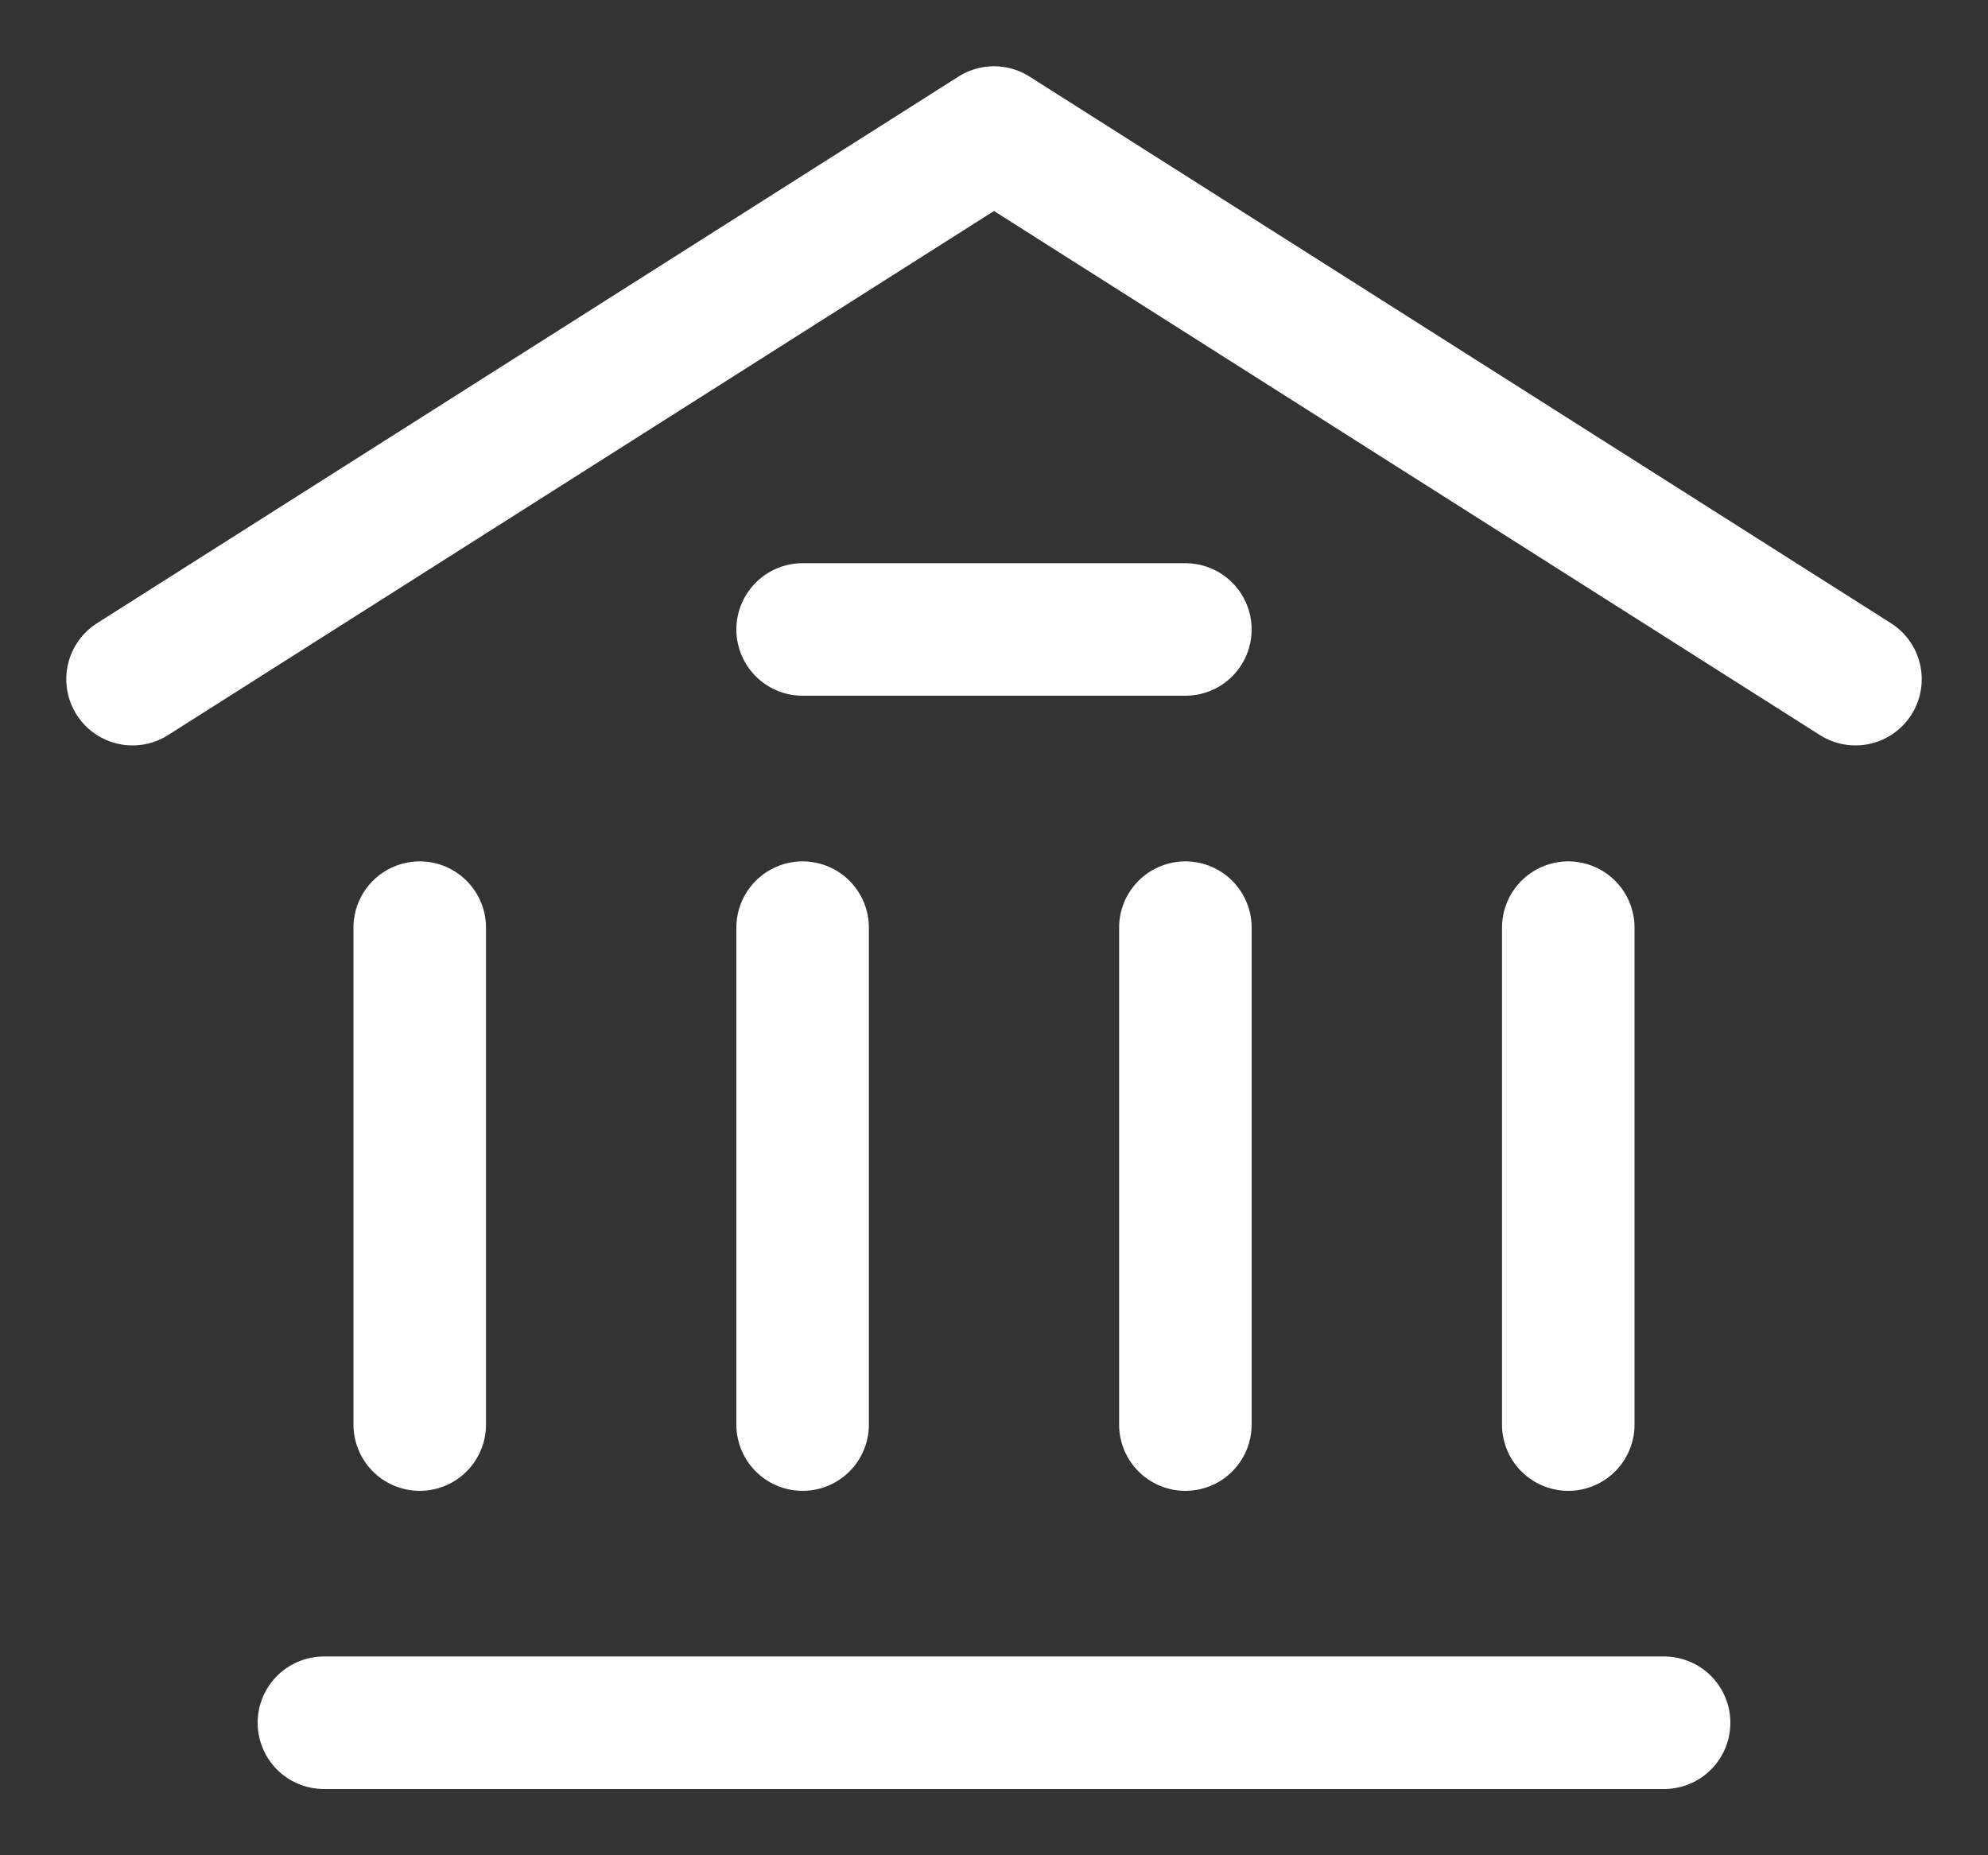 <?xml version="1.0" encoding="UTF-8"?> <svg xmlns="http://www.w3.org/2000/svg" width="15" height="14" viewBox="0 0 15 14" fill="none"><rect x="0" y="0" width="15" height="14" fill="#333333" stroke="none"/><path d="M1 5.125L7.5 1L14 5.125M2.444 13H12.556M6.056 4.75H8.944M3.167 10.75V7M6.056 10.75V7M8.944 10.75V7M11.833 10.75V7" stroke="white" stroke-linecap="round" stroke-linejoin="round"></path></svg> 